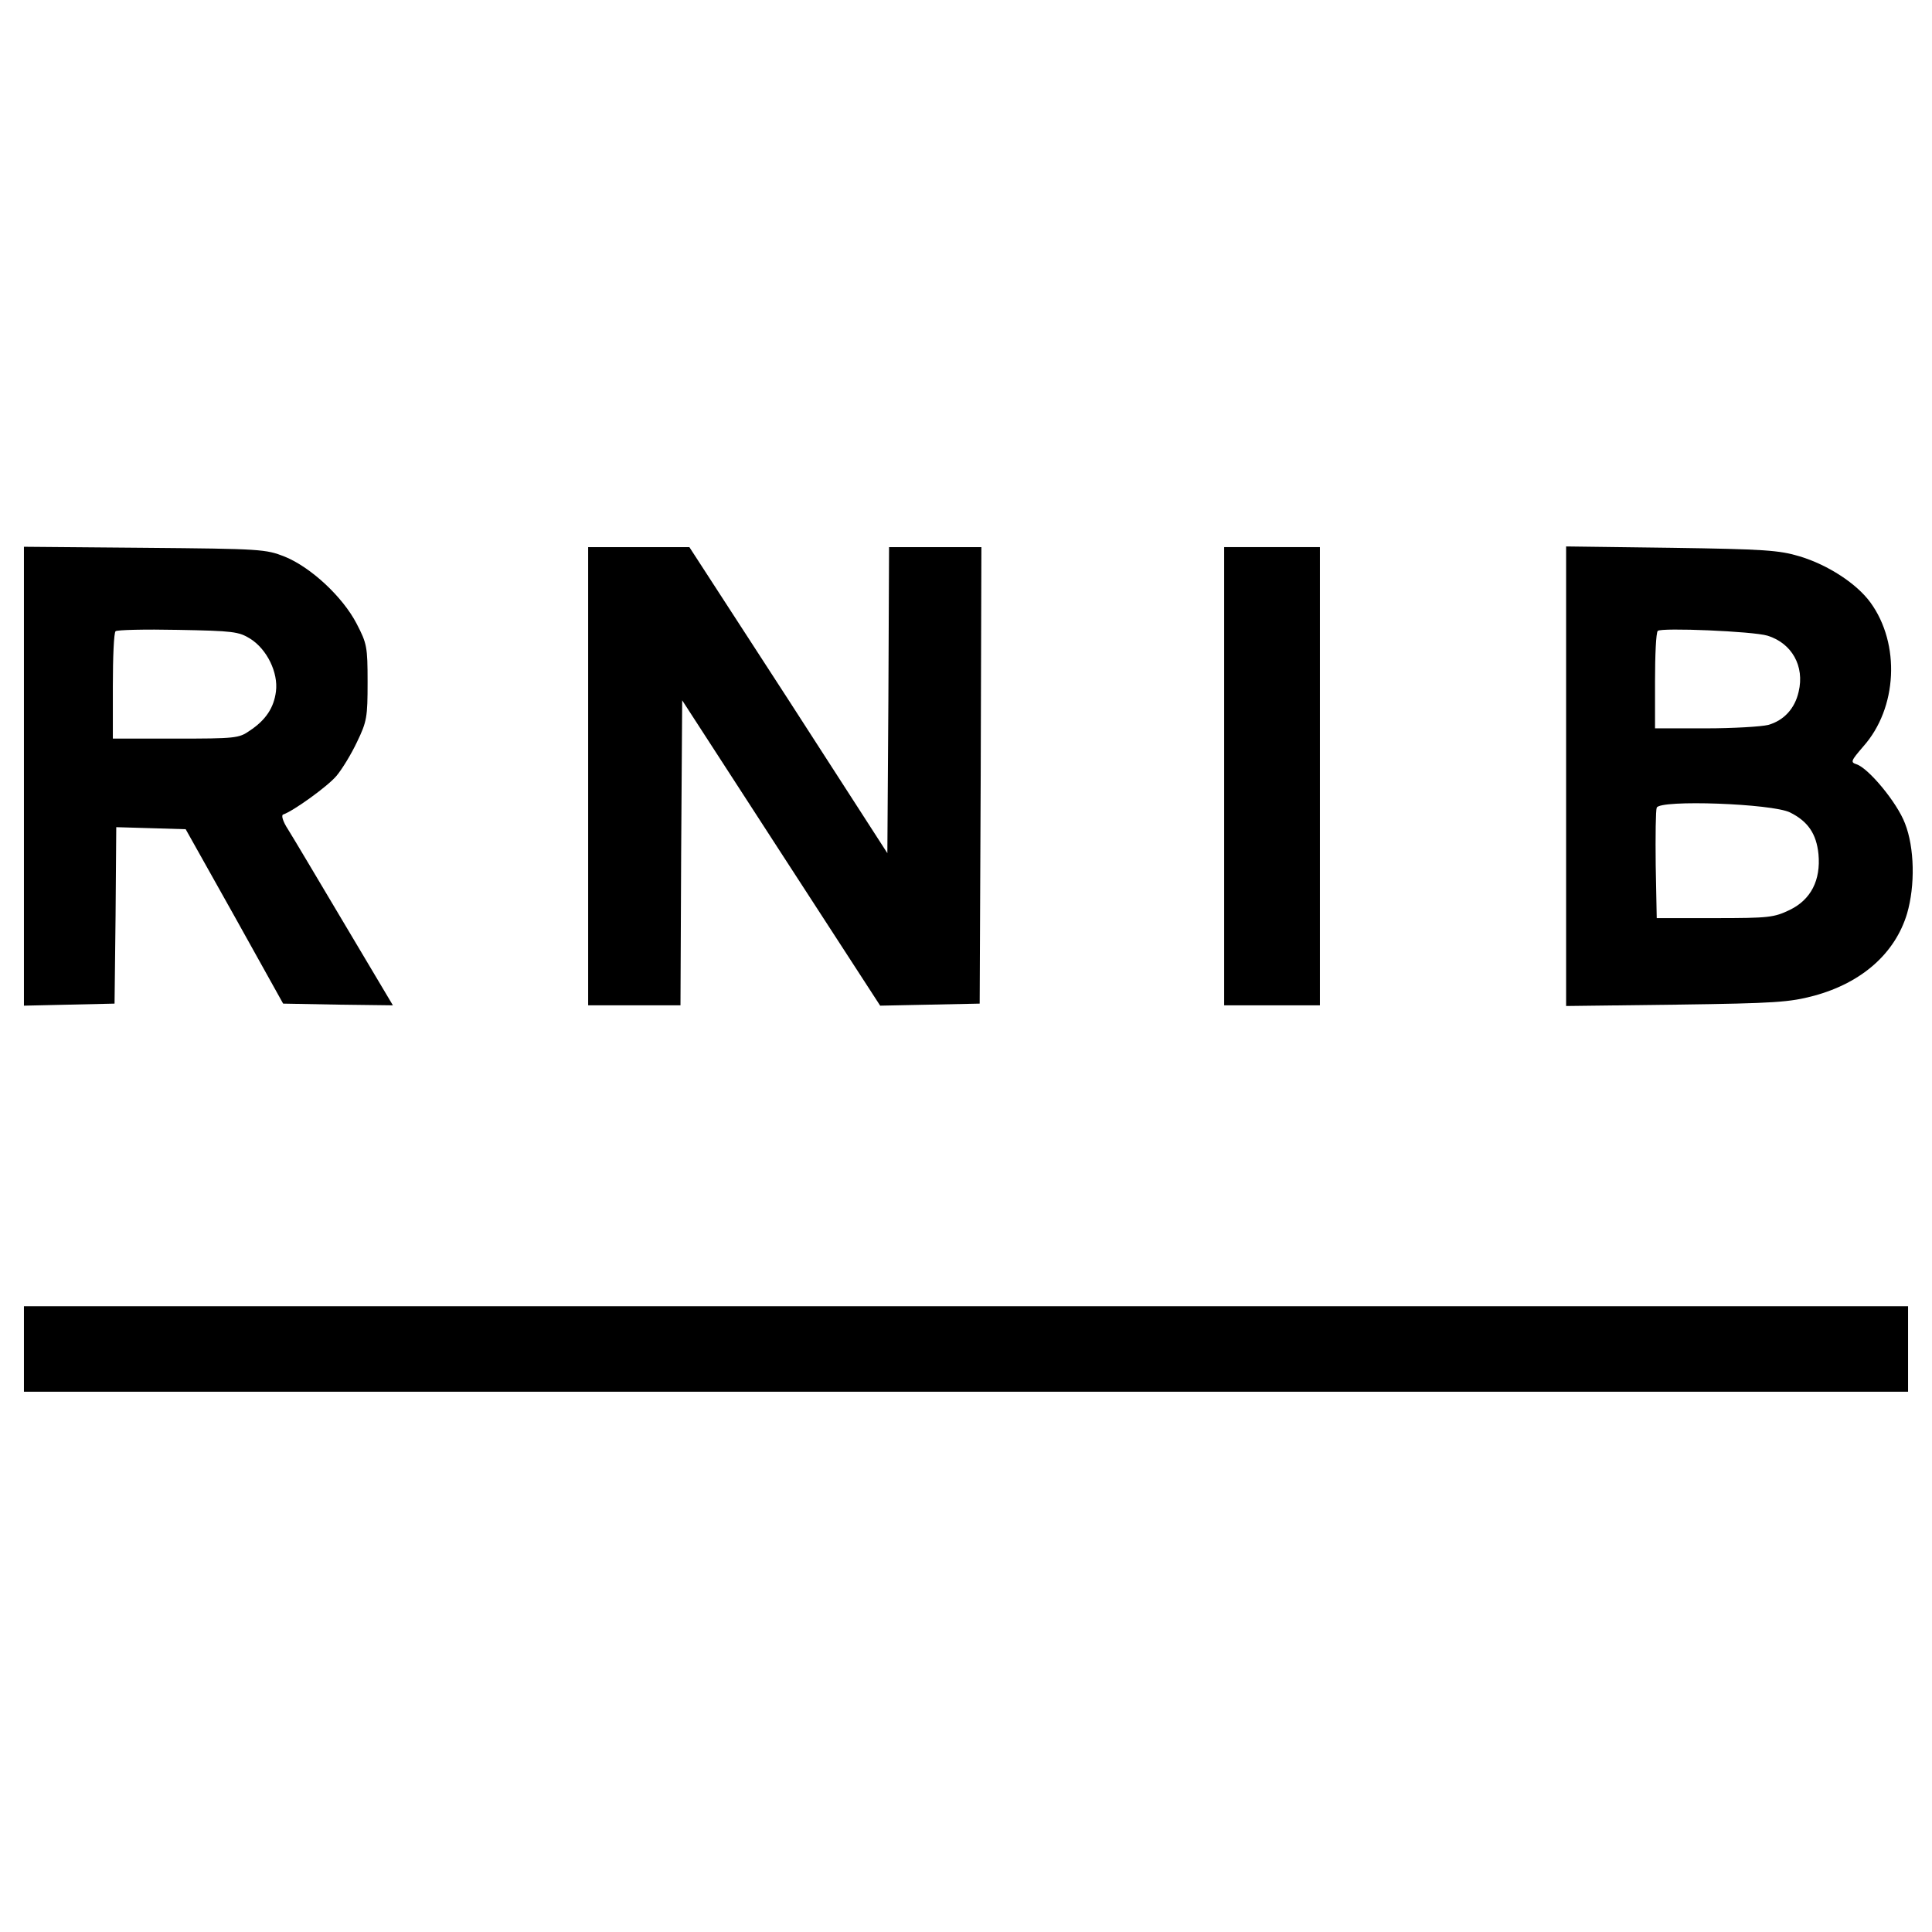 <?xml version="1.0" standalone="no"?>
<!DOCTYPE svg PUBLIC "-//W3C//DTD SVG 20010904//EN"
 "http://www.w3.org/TR/2001/REC-SVG-20010904/DTD/svg10.dtd">
<svg version="1.0" xmlns="http://www.w3.org/2000/svg"
 width="565pt" height="565pt" viewBox="0 0 565 565"
 preserveAspectRatio="xMidYMid meet">
<g transform="translate(0,565) scale(0.1,-0.1)"
fill="#000000" stroke="none">
<path d="M70 3380 l0 -671 133 3 132 3 3 258 2 258 102 -3 101 -3 143 -255
142 -255 161 -3 160 -2 -141 237 c-78 131 -152 256 -166 278 -15 23 -20 41
-14 43 30 10 131 83 156 113 16 19 43 63 60 99 29 60 31 73 31 175 0 104 -2
113 -32 171 -41 79 -134 165 -210 196 -56 22 -68 23 -410 26 l-353 3 0 -671z
m662 402 c49 -31 82 -99 75 -154 -6 -48 -30 -84 -77 -115 -31 -22 -43 -23
-216 -23 l-184 0 0 153 c0 85 3 157 8 161 4 4 86 6 182 4 162 -3 178 -5 212
-26z"/>
<path d="M1720 3380 l0 -670 135 0 135 0 2 446 3 446 289 -446 290 -447 145 3
146 3 3 668 2 667 -135 0 -135 0 -2 -447 -3 -448 -289 448 -290 447 -148 0
-148 0 0 -670z"/>
<path d="M3580 3380 l0 -670 140 0 140 0 0 670 0 670 -140 0 -140 0 0 -670z"/>
<path d="M4580 3380 l0 -672 323 4 c291 4 330 7 402 26 140 38 237 124 272
240 24 82 22 193 -6 264 -23 61 -107 162 -142 173 -18 6 -16 10 20 52 100 112
109 300 21 421 -40 55 -124 110 -207 135 -60 18 -103 21 -375 25 l-308 4 0
-672z m589 411 c71 -22 109 -89 91 -164 -11 -49 -43 -84 -89 -97 -20 -5 -102
-10 -183 -10 l-148 0 0 138 c0 76 3 142 8 147 10 10 278 -1 321 -14z m66 -517
c52 -26 77 -62 83 -122 7 -76 -22 -133 -84 -163 -46 -22 -60 -24 -219 -24
l-170 0 -3 155 c-1 85 0 161 3 168 9 24 338 12 390 -14z"/>
<path d="M70 1705 l0 -125 2755 0 2755 0 0 125 0 125 -2755 0 -2755 0 0 -125z"/>
</g>
</svg>
